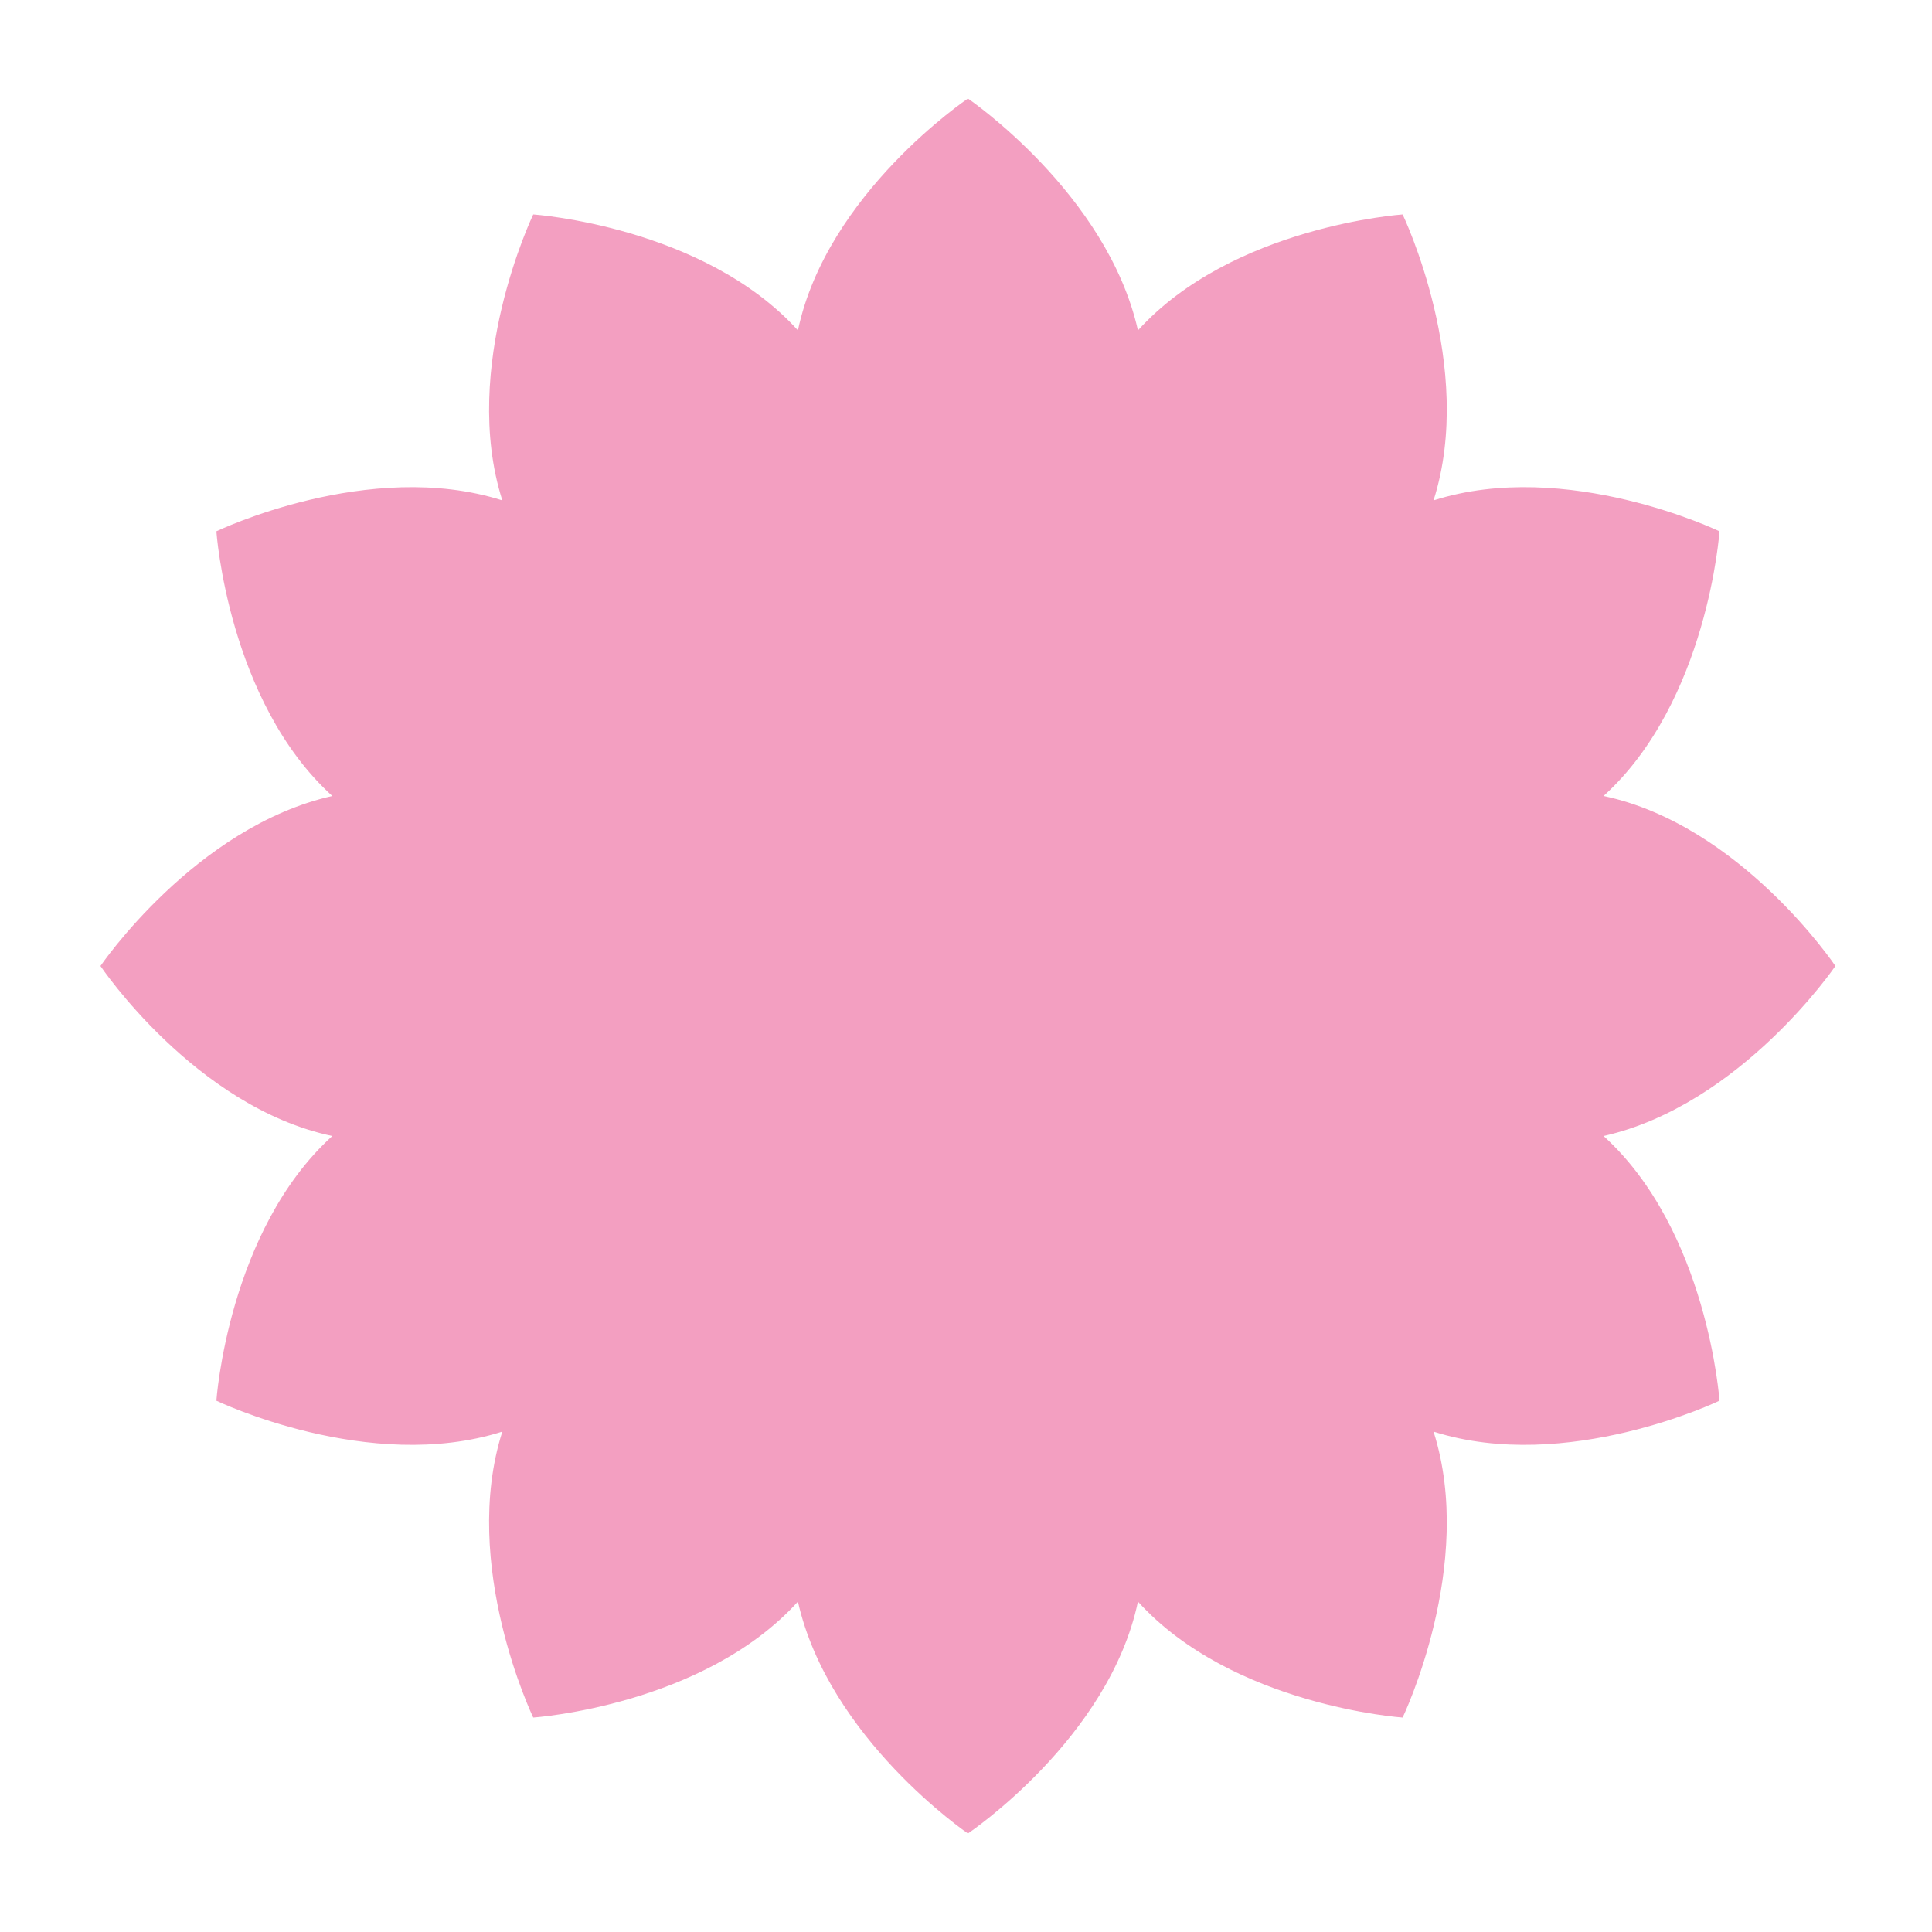 <?xml version="1.0" encoding="UTF-8"?>
<svg id="b" data-name="Objects" xmlns="http://www.w3.org/2000/svg" viewBox="0 0 100 100">
  <path d="M95,50s-4.9-7.3-12-8.8c5.4-4.9,6-13.7,6-13.7,0,0-7.9-3.8-14.8-1.6,2.2-6.9-1.6-14.8-1.6-14.8,0,0-8.8.6-13.7,6-1.6-7.1-8.8-12-8.8-12,0,0-7.3,4.9-8.8,12-4.9-5.4-13.7-6-13.7-6,0,0-3.8,7.9-1.6,14.8-6.9-2.2-14.8,1.6-14.8,1.6,0,0,.6,8.8,6,13.7-7.1,1.6-12,8.8-12,8.8,0,0,4.9,7.3,12,8.8-5.4,4.9-6,13.7-6,13.7,0,0,7.9,3.8,14.8,1.6-2.2,6.9,1.6,14.8,1.6,14.8,0,0,8.8-.6,13.7-6,1.6,7.1,8.8,12,8.8,12,0,0,7.3-4.9,8.8-12,4.9,5.4,13.7,6,13.7,6,0,0,3.8-7.9,1.6-14.8,6.9,2.2,14.8-1.6,14.8-1.6,0,0-.6-8.8-6-13.7,7.1-1.6,12-8.8,12-8.8Z" style="fill: #f39fc1;"/>
</svg>